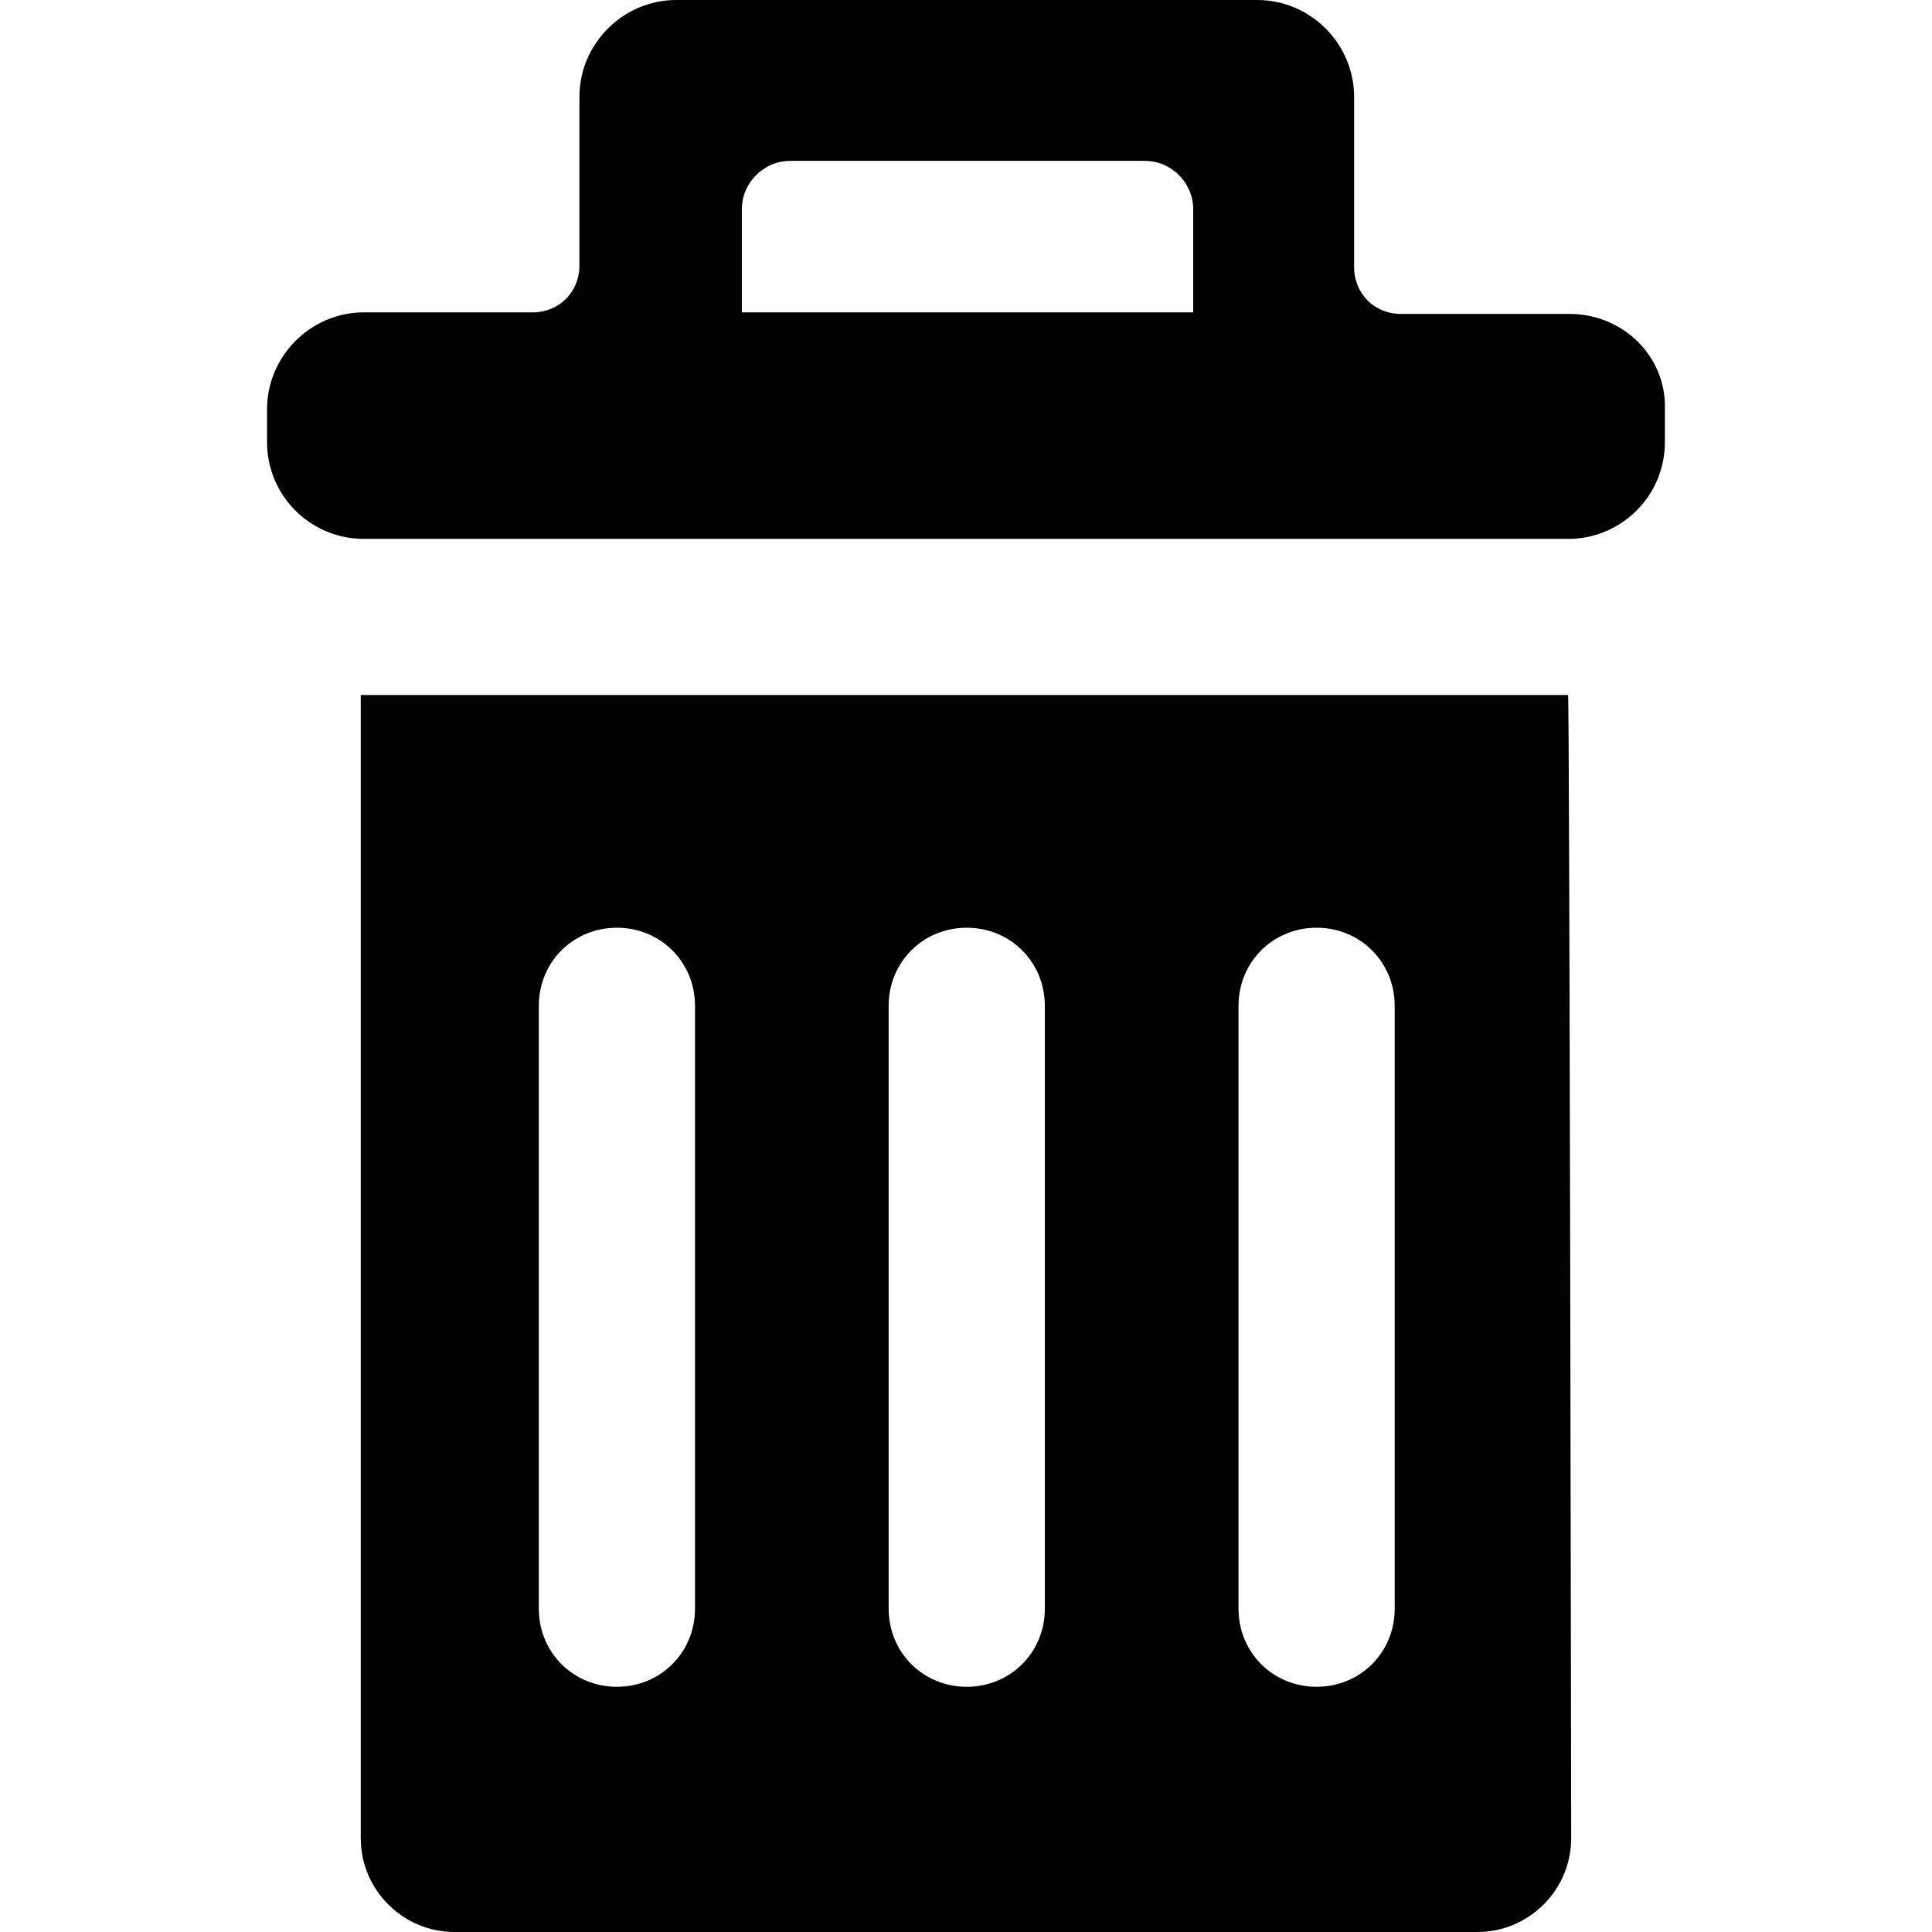 <?xml version="1.0" encoding="iso-8859-1"?>
<!-- Uploaded to: SVG Repo, www.svgrepo.com, Generator: SVG Repo Mixer Tools -->
<!DOCTYPE svg PUBLIC "-//W3C//DTD SVG 1.1//EN" "http://www.w3.org/Graphics/SVG/1.1/DTD/svg11.dtd">
<svg fill="#000000" version="1.1" id="Capa_1" xmlns="http://www.w3.org/2000/svg" xmlns:xlink="http://www.w3.org/1999/xlink" 
	 width="800px" height="800px" viewBox="0 0 123.7 123.7" xml:space="preserve"
	>
<g>
	<path d="M23.298,44.5c-0.1,0-0.1,0-0.2,0v73.2c0,3.3,2.7,6,6,6h65.5c3.3,0,6-2.7,6-6c0,0-0.1-73.2-0.2-73.2H23.298z M44.499,103
		c0,2.801-2.2,5-5,5c-2.8,0-5-2.199-5-5V64.4c0-2.8,2.2-5,5-5c2.8,0,5,2.2,5,5V103z M66.898,103c0,2.801-2.2,5-5,5s-5-2.199-5-5
		V64.4c0-2.8,2.2-5,5-5s5,2.2,5,5V103z M89.298,103c0,2.801-2.199,5-5,5c-2.799,0-5-2.199-5-5V64.4c0-2.8,2.201-5,5-5
		c2.801,0,5,2.2,5,5V103z"/>
	<path d="M100.499,20.1h-5.4h-5.4c-1.699,0-3-1.3-3-3V6.2c0-3.4-2.8-6.2-6.199-6.2H43.298c-3.4,0-6.2,2.8-6.2,6.2V17
		c0,1.7-1.3,3-3,3h-5.4h-5.4c-3.4,0-6.2,2.8-6.2,6.2v2.1c0,3.4,2.7,6.1,6,6.2c0.1,0,0.1,0,0.2,0h77.1c0.101,0,0.101,0,0.2,0
		c3.3-0.1,6-2.8,6-6.2v-2.1C106.698,22.8,103.898,20.1,100.499,20.1z M76.398,20L76.398,20h-28.9l0,0v-6.6c0-1.7,1.4-3.1,3.1-3.1
		h22.699c1.701,0,3.101,1.4,3.101,3.1V20z"/>
</g>
</svg>